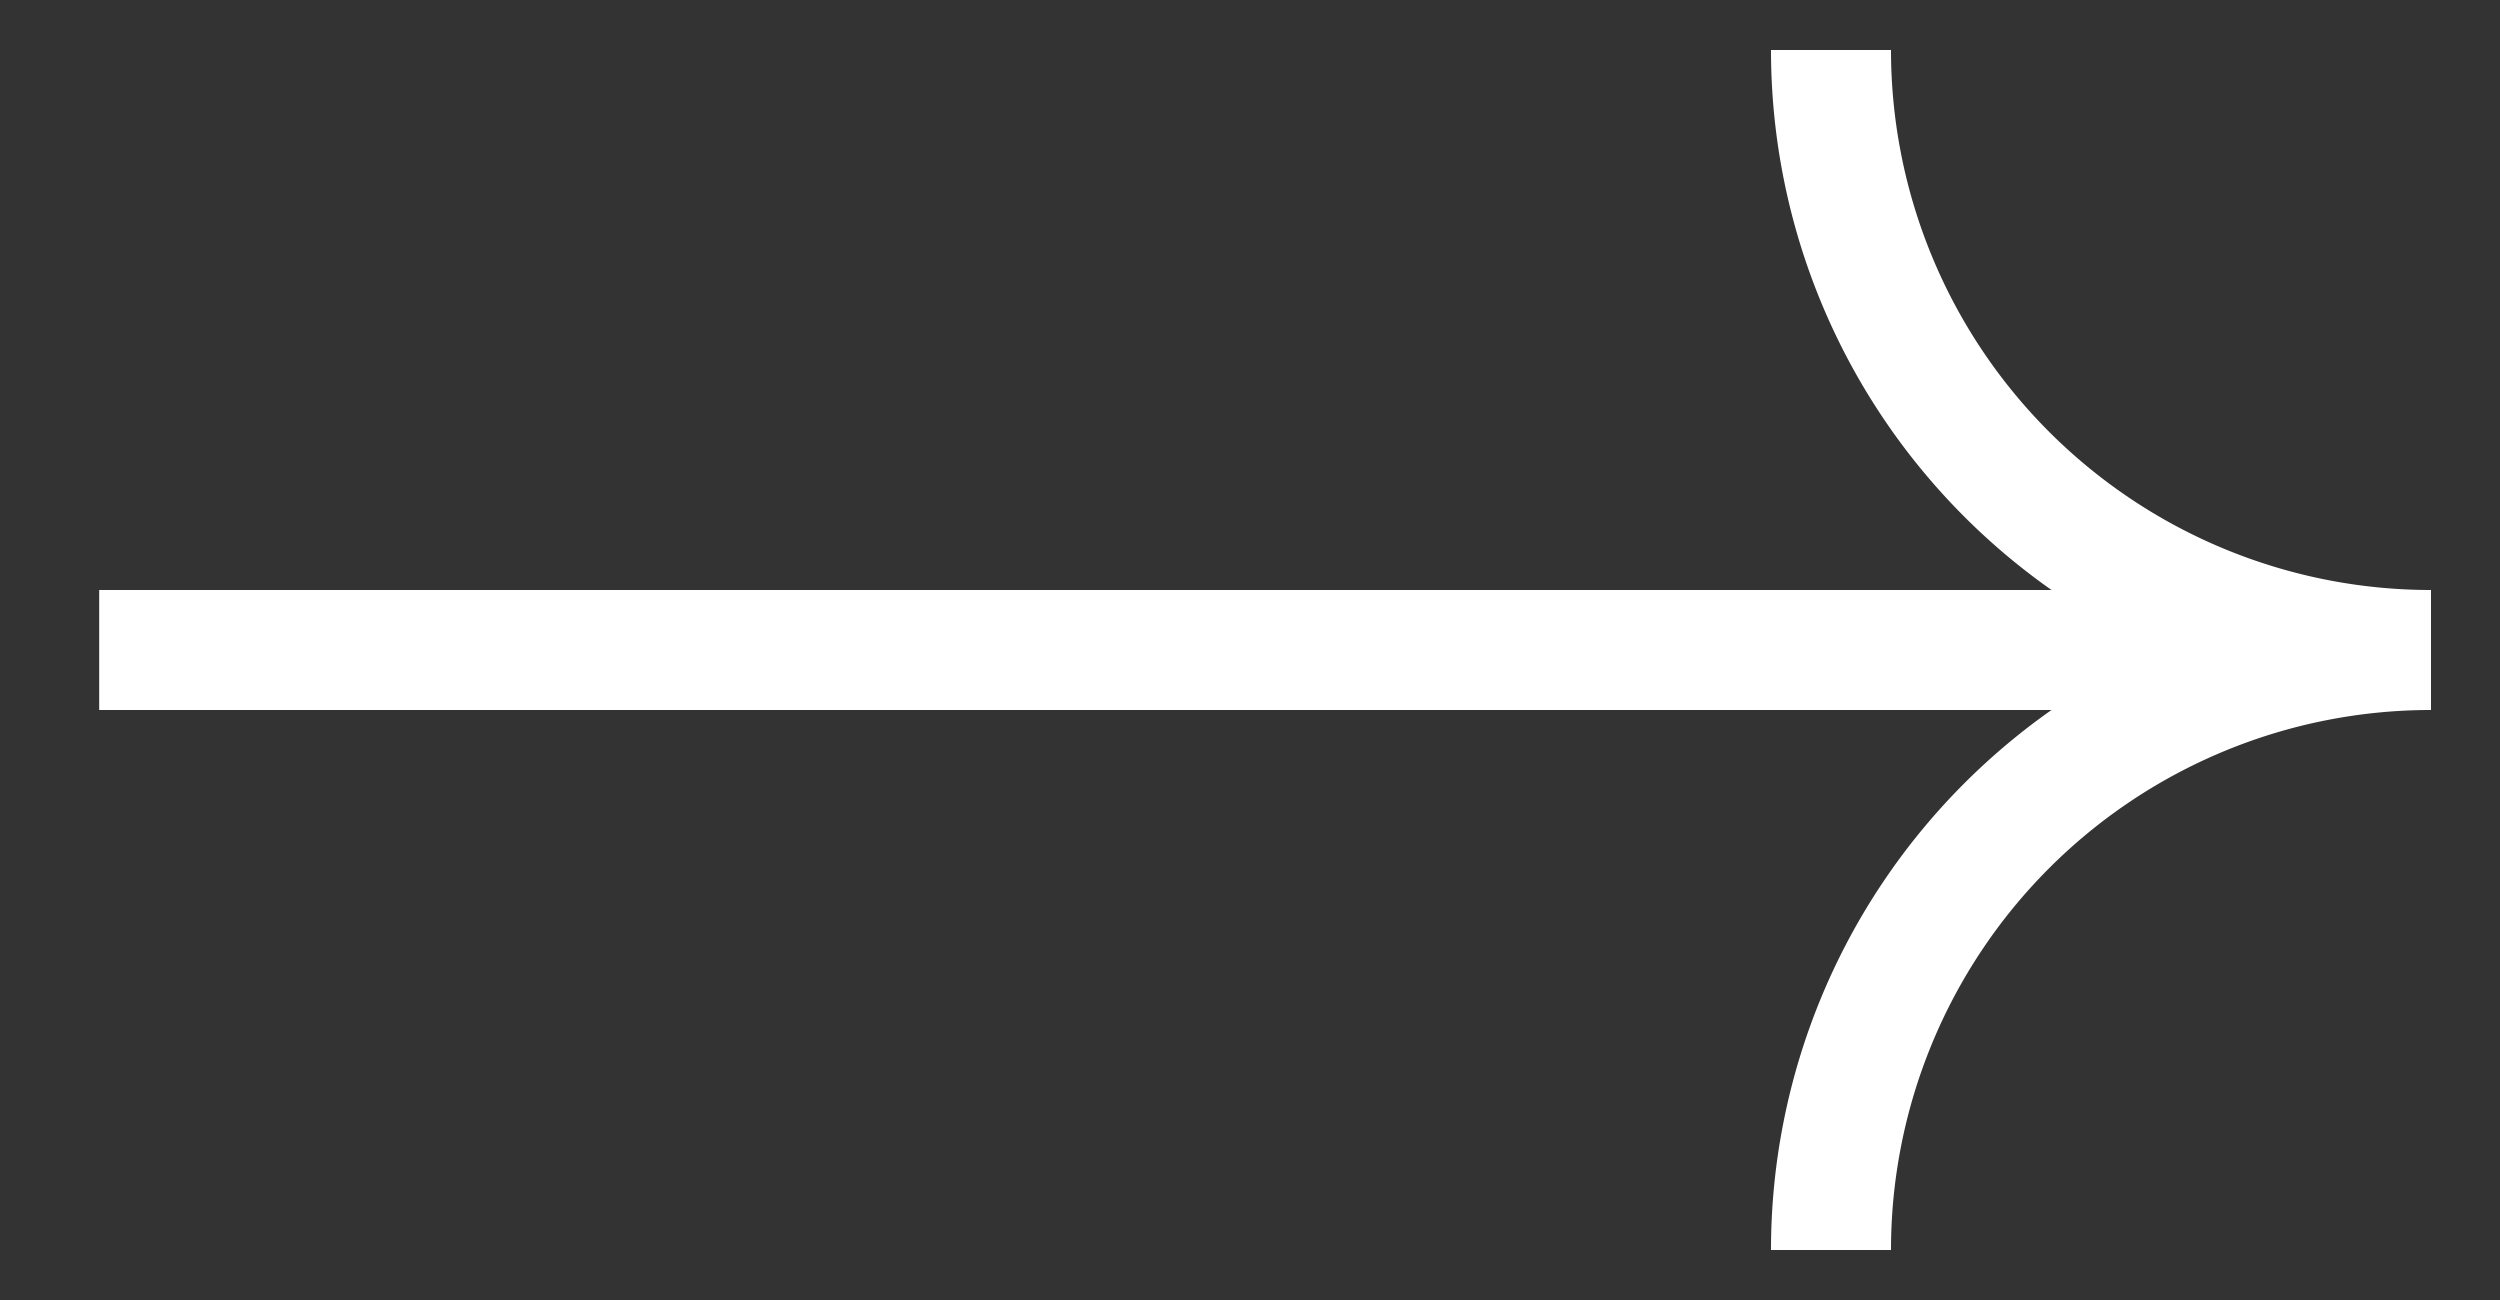 <svg width="25" height="13" viewBox="0 0 25 13" xmlns="http://www.w3.org/2000/svg">
    <rect x="0" y="0" width="25" height="13" fill="#333333" stroke="none"/>
    <g stroke="#FFF" stroke-width="1.2" fill="none" fill-rule="evenodd">
        <path stroke-linecap="square" d="M1.592 6.5h21.436"/>
        <path d="M18.31.5a6 6 0 0 0 6 6M18.31 12.5a6 6 0 0 1 6-6"/>
    </g>
</svg>
